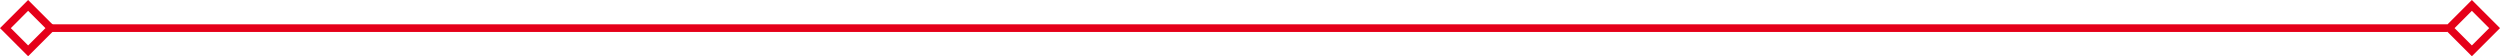 <svg xmlns="http://www.w3.org/2000/svg" id="Groupe_7" data-name="Groupe 7" width="643.018" height="14.469" viewBox="0 0 643.018 14.469"><rect id="Rectangle_9" data-name="Rectangle 9" width="617.373" height="1.966" transform="translate(12.161 6.252)" fill="#e50019"></rect><path id="Trac&#xE9;_85" data-name="Trac&#xE9; 85" d="M2.78,7.235,7.234,2.78l4.455,4.455L7.234,11.689ZM7.234,0,0,7.235l7.234,7.234,7.237-7.234Z" fill="#e50019"></path><path id="Trac&#xE9;_86" data-name="Trac&#xE9; 86" d="M631.329,7.235l4.453-4.455,4.454,4.455-4.454,4.454ZM635.782,0l-7.235,7.235,7.235,7.234,7.236-7.234Z" fill="#e50019"></path></svg>